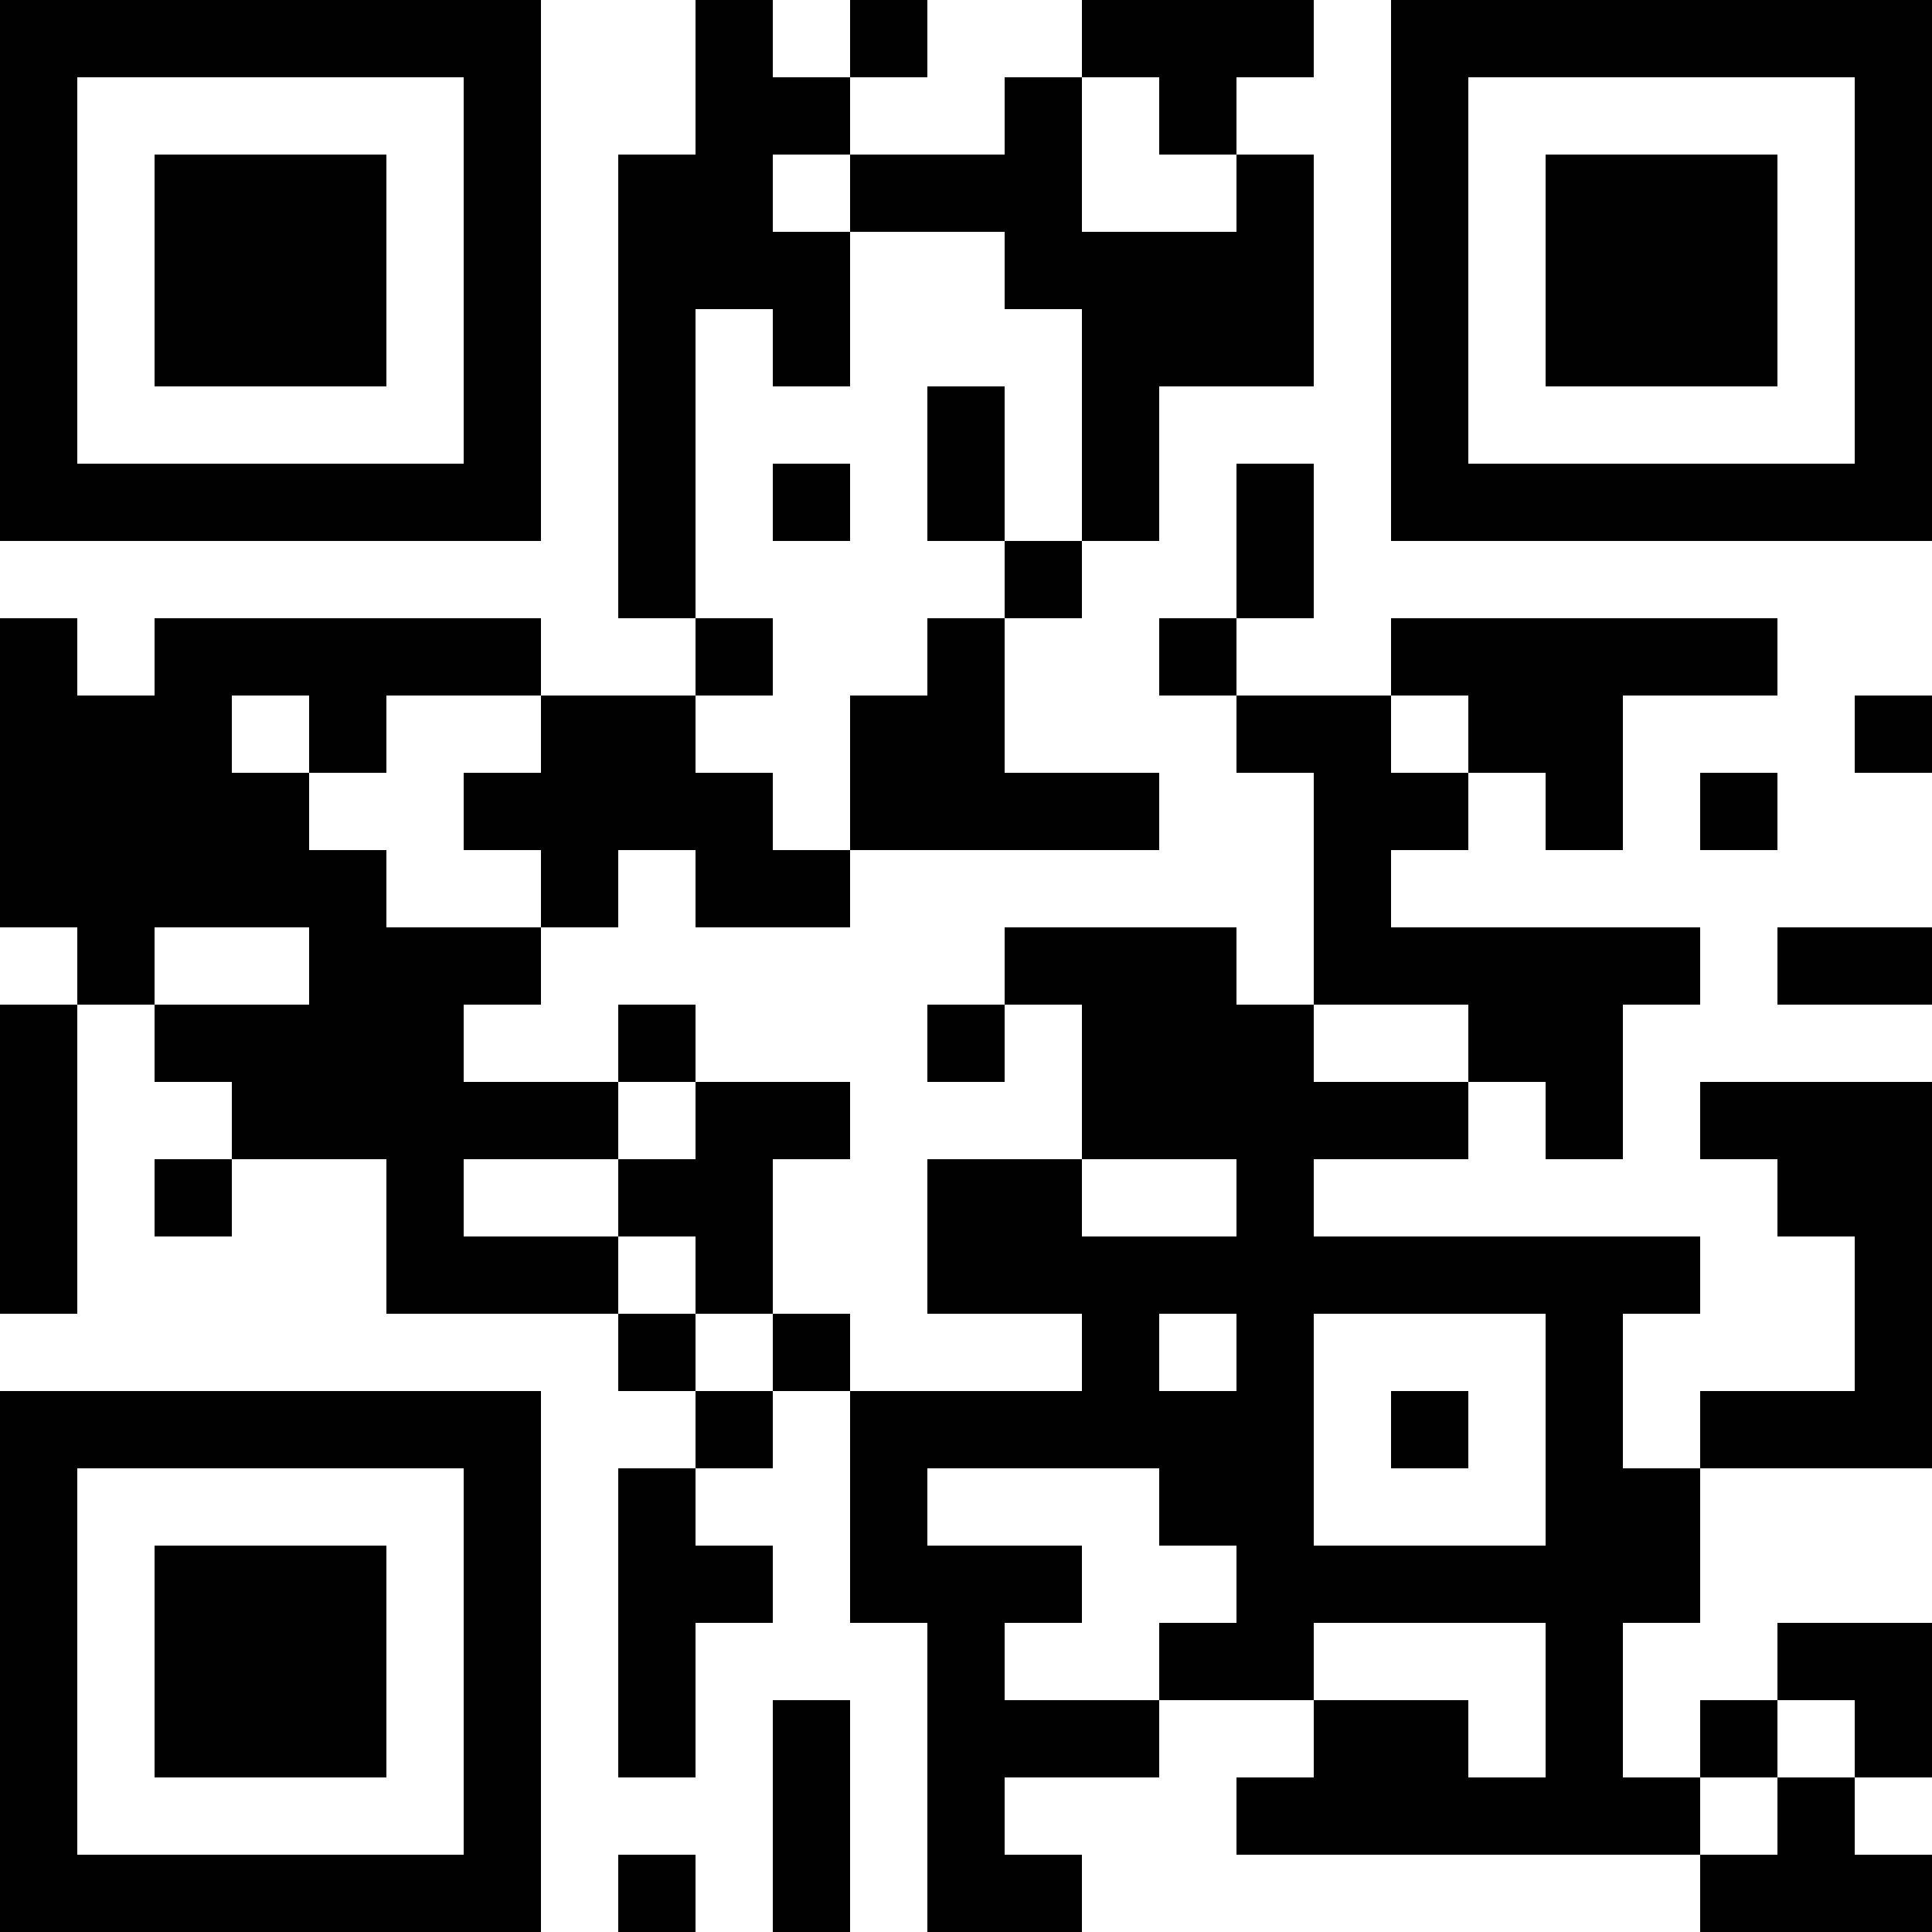 <?xml version="1.0" encoding="UTF-8"?>
<svg xmlns="http://www.w3.org/2000/svg" version="1.1" width="300" height="300" viewBox="0 0 300 300"><rect x="0" y="0" width="300" height="300" fill="#ffffff"/><g transform="scale(12)"><g transform="translate(0,0)"><g><g transform="translate(3.5,3.5)"><path fill-rule="evenodd" d="M-3.5 -3.5L3.5 -3.5L3.5 3.5L-3.5 3.5ZM-2.5 -2.5L-2.5 2.5L2.5 2.5L2.5 -2.5Z" fill="#000000"/><path fill-rule="evenodd" d="M-1.5 -1.5L1.5 -1.5L1.5 1.5L-1.5 1.5Z" fill="#000000"/></g></g><g><g transform="translate(21.5,3.5)"><g transform="rotate(90)"><path fill-rule="evenodd" d="M-3.5 -3.5L3.5 -3.5L3.5 3.5L-3.5 3.5ZM-2.5 -2.5L-2.5 2.5L2.5 2.5L2.5 -2.5Z" fill="#000000"/><path fill-rule="evenodd" d="M-1.5 -1.5L1.5 -1.5L1.5 1.5L-1.5 1.5Z" fill="#000000"/></g></g></g><g><g transform="translate(3.5,21.5)"><g transform="rotate(-90)"><path fill-rule="evenodd" d="M-3.5 -3.5L3.5 -3.5L3.5 3.5L-3.5 3.5ZM-2.5 -2.5L-2.5 2.5L2.5 2.5L2.5 -2.5Z" fill="#000000"/><path fill-rule="evenodd" d="M-1.5 -1.5L1.5 -1.5L1.5 1.5L-1.5 1.5Z" fill="#000000"/></g></g></g><path fill-rule="evenodd" d="M9 0L9 2L8 2L8 8L9 8L9 9L7 9L7 8L2 8L2 9L1 9L1 8L0 8L0 12L1 12L1 13L0 13L0 17L1 17L1 13L2 13L2 14L3 14L3 15L2 15L2 16L3 16L3 15L5 15L5 17L8 17L8 18L9 18L9 19L8 19L8 23L9 23L9 21L10 21L10 20L9 20L9 19L10 19L10 18L11 18L11 21L12 21L12 25L14 25L14 24L13 24L13 23L15 23L15 22L17 22L17 23L16 23L16 24L22 24L22 25L25 25L25 24L24 24L24 23L25 23L25 21L23 21L23 22L22 22L22 23L21 23L21 21L22 21L22 19L25 19L25 14L22 14L22 15L23 15L23 16L24 16L24 18L22 18L22 19L21 19L21 17L22 17L22 16L17 16L17 15L19 15L19 14L20 14L20 15L21 15L21 13L22 13L22 12L18 12L18 11L19 11L19 10L20 10L20 11L21 11L21 9L23 9L23 8L18 8L18 9L16 9L16 8L17 8L17 6L16 6L16 8L15 8L15 9L16 9L16 10L17 10L17 13L16 13L16 12L13 12L13 13L12 13L12 14L13 14L13 13L14 13L14 15L12 15L12 17L14 17L14 18L11 18L11 17L10 17L10 15L11 15L11 14L9 14L9 13L8 13L8 14L6 14L6 13L7 13L7 12L8 12L8 11L9 11L9 12L11 12L11 11L15 11L15 10L13 10L13 8L14 8L14 7L15 7L15 5L17 5L17 2L16 2L16 1L17 1L17 0L14 0L14 1L13 1L13 2L11 2L11 1L12 1L12 0L11 0L11 1L10 1L10 0ZM14 1L14 3L16 3L16 2L15 2L15 1ZM10 2L10 3L11 3L11 5L10 5L10 4L9 4L9 8L10 8L10 9L9 9L9 10L10 10L10 11L11 11L11 9L12 9L12 8L13 8L13 7L14 7L14 4L13 4L13 3L11 3L11 2ZM12 5L12 7L13 7L13 5ZM10 6L10 7L11 7L11 6ZM3 9L3 10L4 10L4 11L5 11L5 12L7 12L7 11L6 11L6 10L7 10L7 9L5 9L5 10L4 10L4 9ZM18 9L18 10L19 10L19 9ZM24 9L24 10L25 10L25 9ZM22 10L22 11L23 11L23 10ZM2 12L2 13L4 13L4 12ZM23 12L23 13L25 13L25 12ZM17 13L17 14L19 14L19 13ZM8 14L8 15L6 15L6 16L8 16L8 17L9 17L9 18L10 18L10 17L9 17L9 16L8 16L8 15L9 15L9 14ZM14 15L14 16L16 16L16 15ZM15 17L15 18L16 18L16 17ZM17 17L17 20L20 20L20 17ZM18 18L18 19L19 19L19 18ZM12 19L12 20L14 20L14 21L13 21L13 22L15 22L15 21L16 21L16 20L15 20L15 19ZM17 21L17 22L19 22L19 23L20 23L20 21ZM10 22L10 25L11 25L11 22ZM23 22L23 23L22 23L22 24L23 24L23 23L24 23L24 22ZM8 24L8 25L9 25L9 24Z" fill="#000000"/></g></g></svg>
